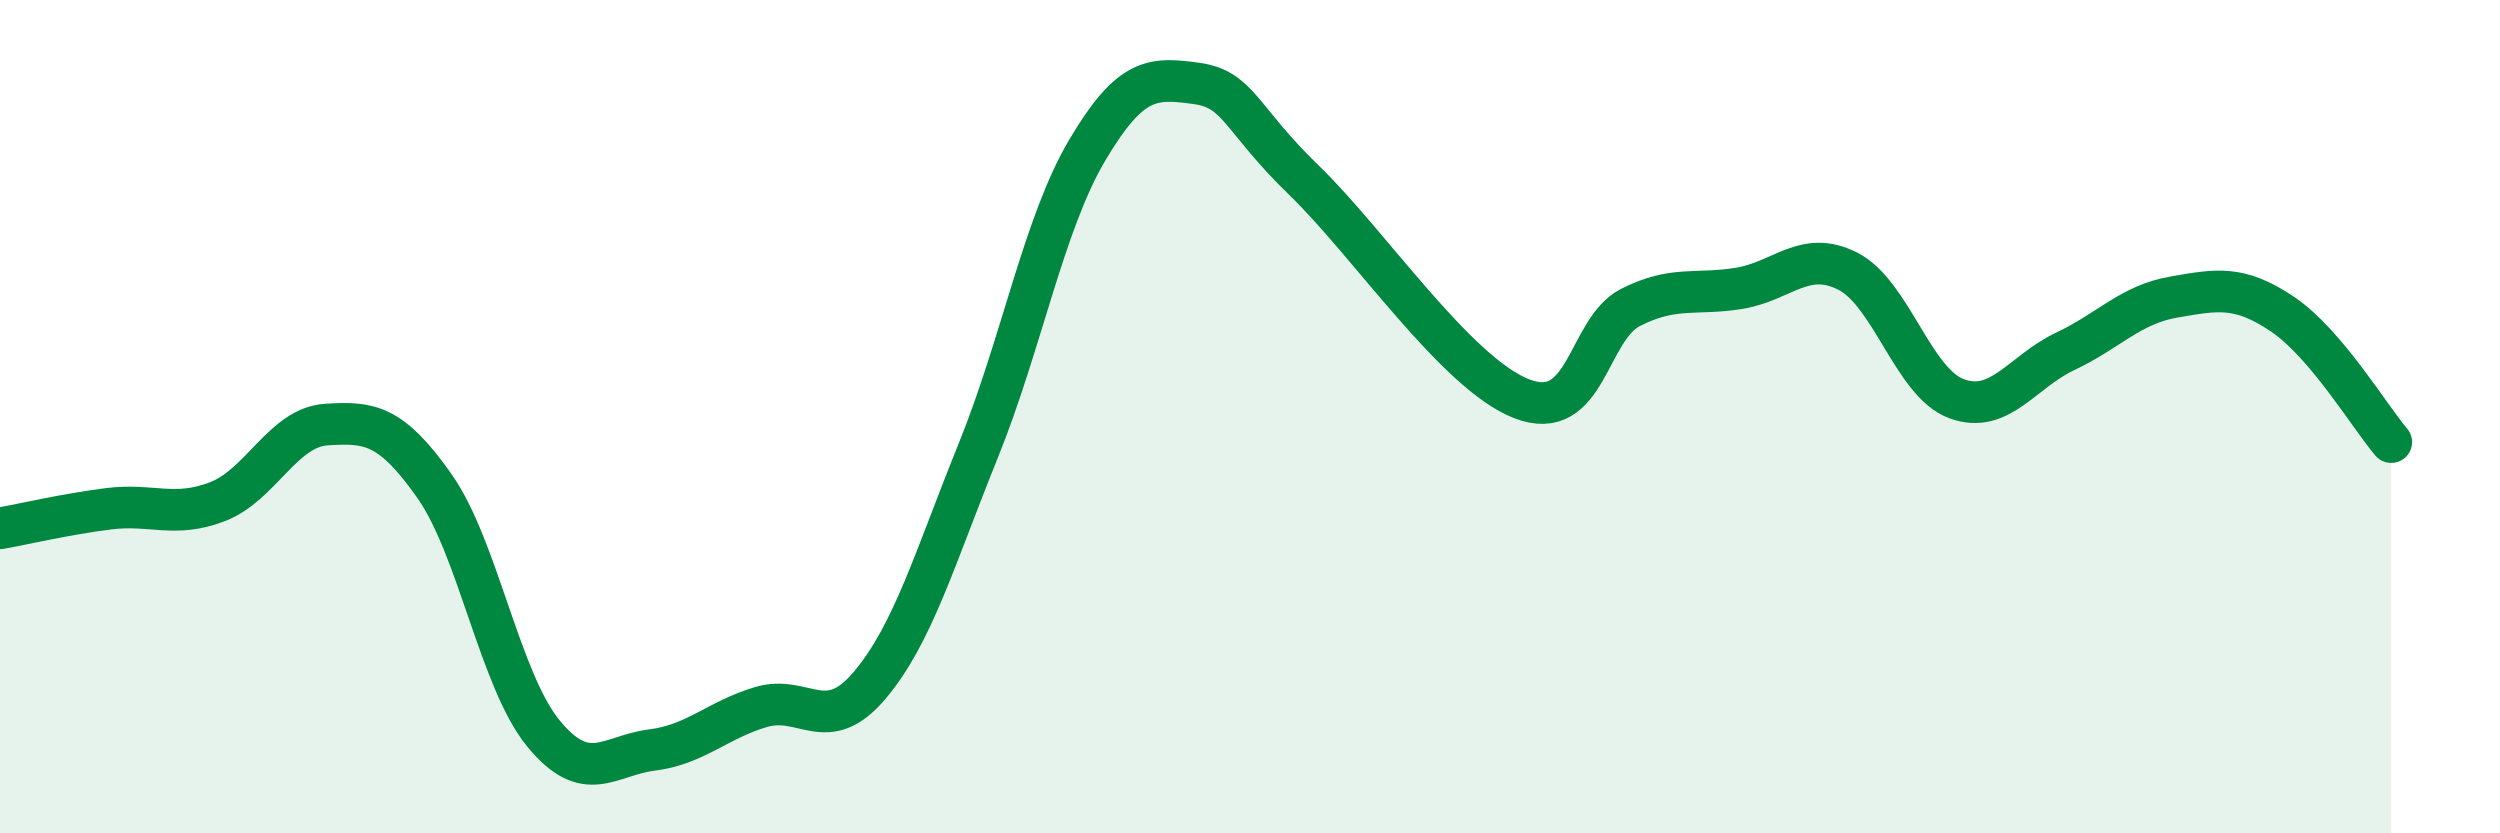 
    <svg width="60" height="20" viewBox="0 0 60 20" xmlns="http://www.w3.org/2000/svg">
      <path
        d="M 0,12.68 C 0.52,12.59 1.57,12.34 2.61,12.21 C 3.65,12.08 4.18,12.44 5.22,12.04 C 6.26,11.64 6.79,10.26 7.83,10.19 C 8.87,10.12 9.39,10.19 10.43,11.67 C 11.47,13.15 12,16.33 13.04,17.6 C 14.08,18.87 14.61,18.13 15.65,18 C 16.69,17.87 17.22,17.28 18.26,16.97 C 19.3,16.66 19.83,17.68 20.87,16.45 C 21.91,15.22 22.44,13.38 23.48,10.81 C 24.52,8.24 25.05,5.37 26.09,3.61 C 27.13,1.85 27.66,1.86 28.7,2 C 29.74,2.14 29.74,2.82 31.3,4.33 C 32.86,5.84 34.95,8.96 36.52,9.57 C 38.09,10.18 38.09,7.91 39.13,7.38 C 40.17,6.85 40.7,7.09 41.74,6.92 C 42.78,6.75 43.31,5.98 44.35,6.51 C 45.39,7.04 45.92,9.19 46.96,9.57 C 48,9.95 48.53,8.92 49.57,8.43 C 50.61,7.94 51.13,7.31 52.17,7.13 C 53.21,6.95 53.74,6.84 54.78,7.54 C 55.82,8.24 56.87,10 57.39,10.61L57.39 20L0 20Z"
        fill="#008740"
        opacity="0.1"
        stroke-linecap="round"
        stroke-linejoin="round"
      />
      <path
        d="M 0,12.68 C 0.52,12.59 1.57,12.34 2.61,12.21 C 3.65,12.08 4.18,12.44 5.22,12.04 C 6.26,11.64 6.79,10.26 7.83,10.19 C 8.87,10.12 9.39,10.19 10.43,11.67 C 11.47,13.15 12,16.33 13.04,17.6 C 14.08,18.87 14.61,18.13 15.65,18 C 16.69,17.87 17.22,17.28 18.26,16.97 C 19.3,16.66 19.83,17.68 20.87,16.45 C 21.91,15.22 22.44,13.38 23.48,10.81 C 24.52,8.24 25.05,5.37 26.09,3.61 C 27.13,1.85 27.66,1.86 28.7,2 C 29.74,2.14 29.74,2.82 31.3,4.33 C 32.86,5.84 34.95,8.96 36.52,9.57 C 38.09,10.18 38.09,7.91 39.13,7.38 C 40.17,6.85 40.7,7.09 41.74,6.92 C 42.78,6.75 43.31,5.98 44.35,6.51 C 45.39,7.04 45.92,9.19 46.96,9.57 C 48,9.95 48.53,8.92 49.57,8.43 C 50.61,7.94 51.13,7.31 52.17,7.13 C 53.21,6.95 53.74,6.84 54.78,7.54 C 55.82,8.24 56.87,10 57.39,10.61"
        stroke="#008740"
        stroke-width="1"
        fill="none"
        stroke-linecap="round"
        stroke-linejoin="round"
      />
    </svg>
  